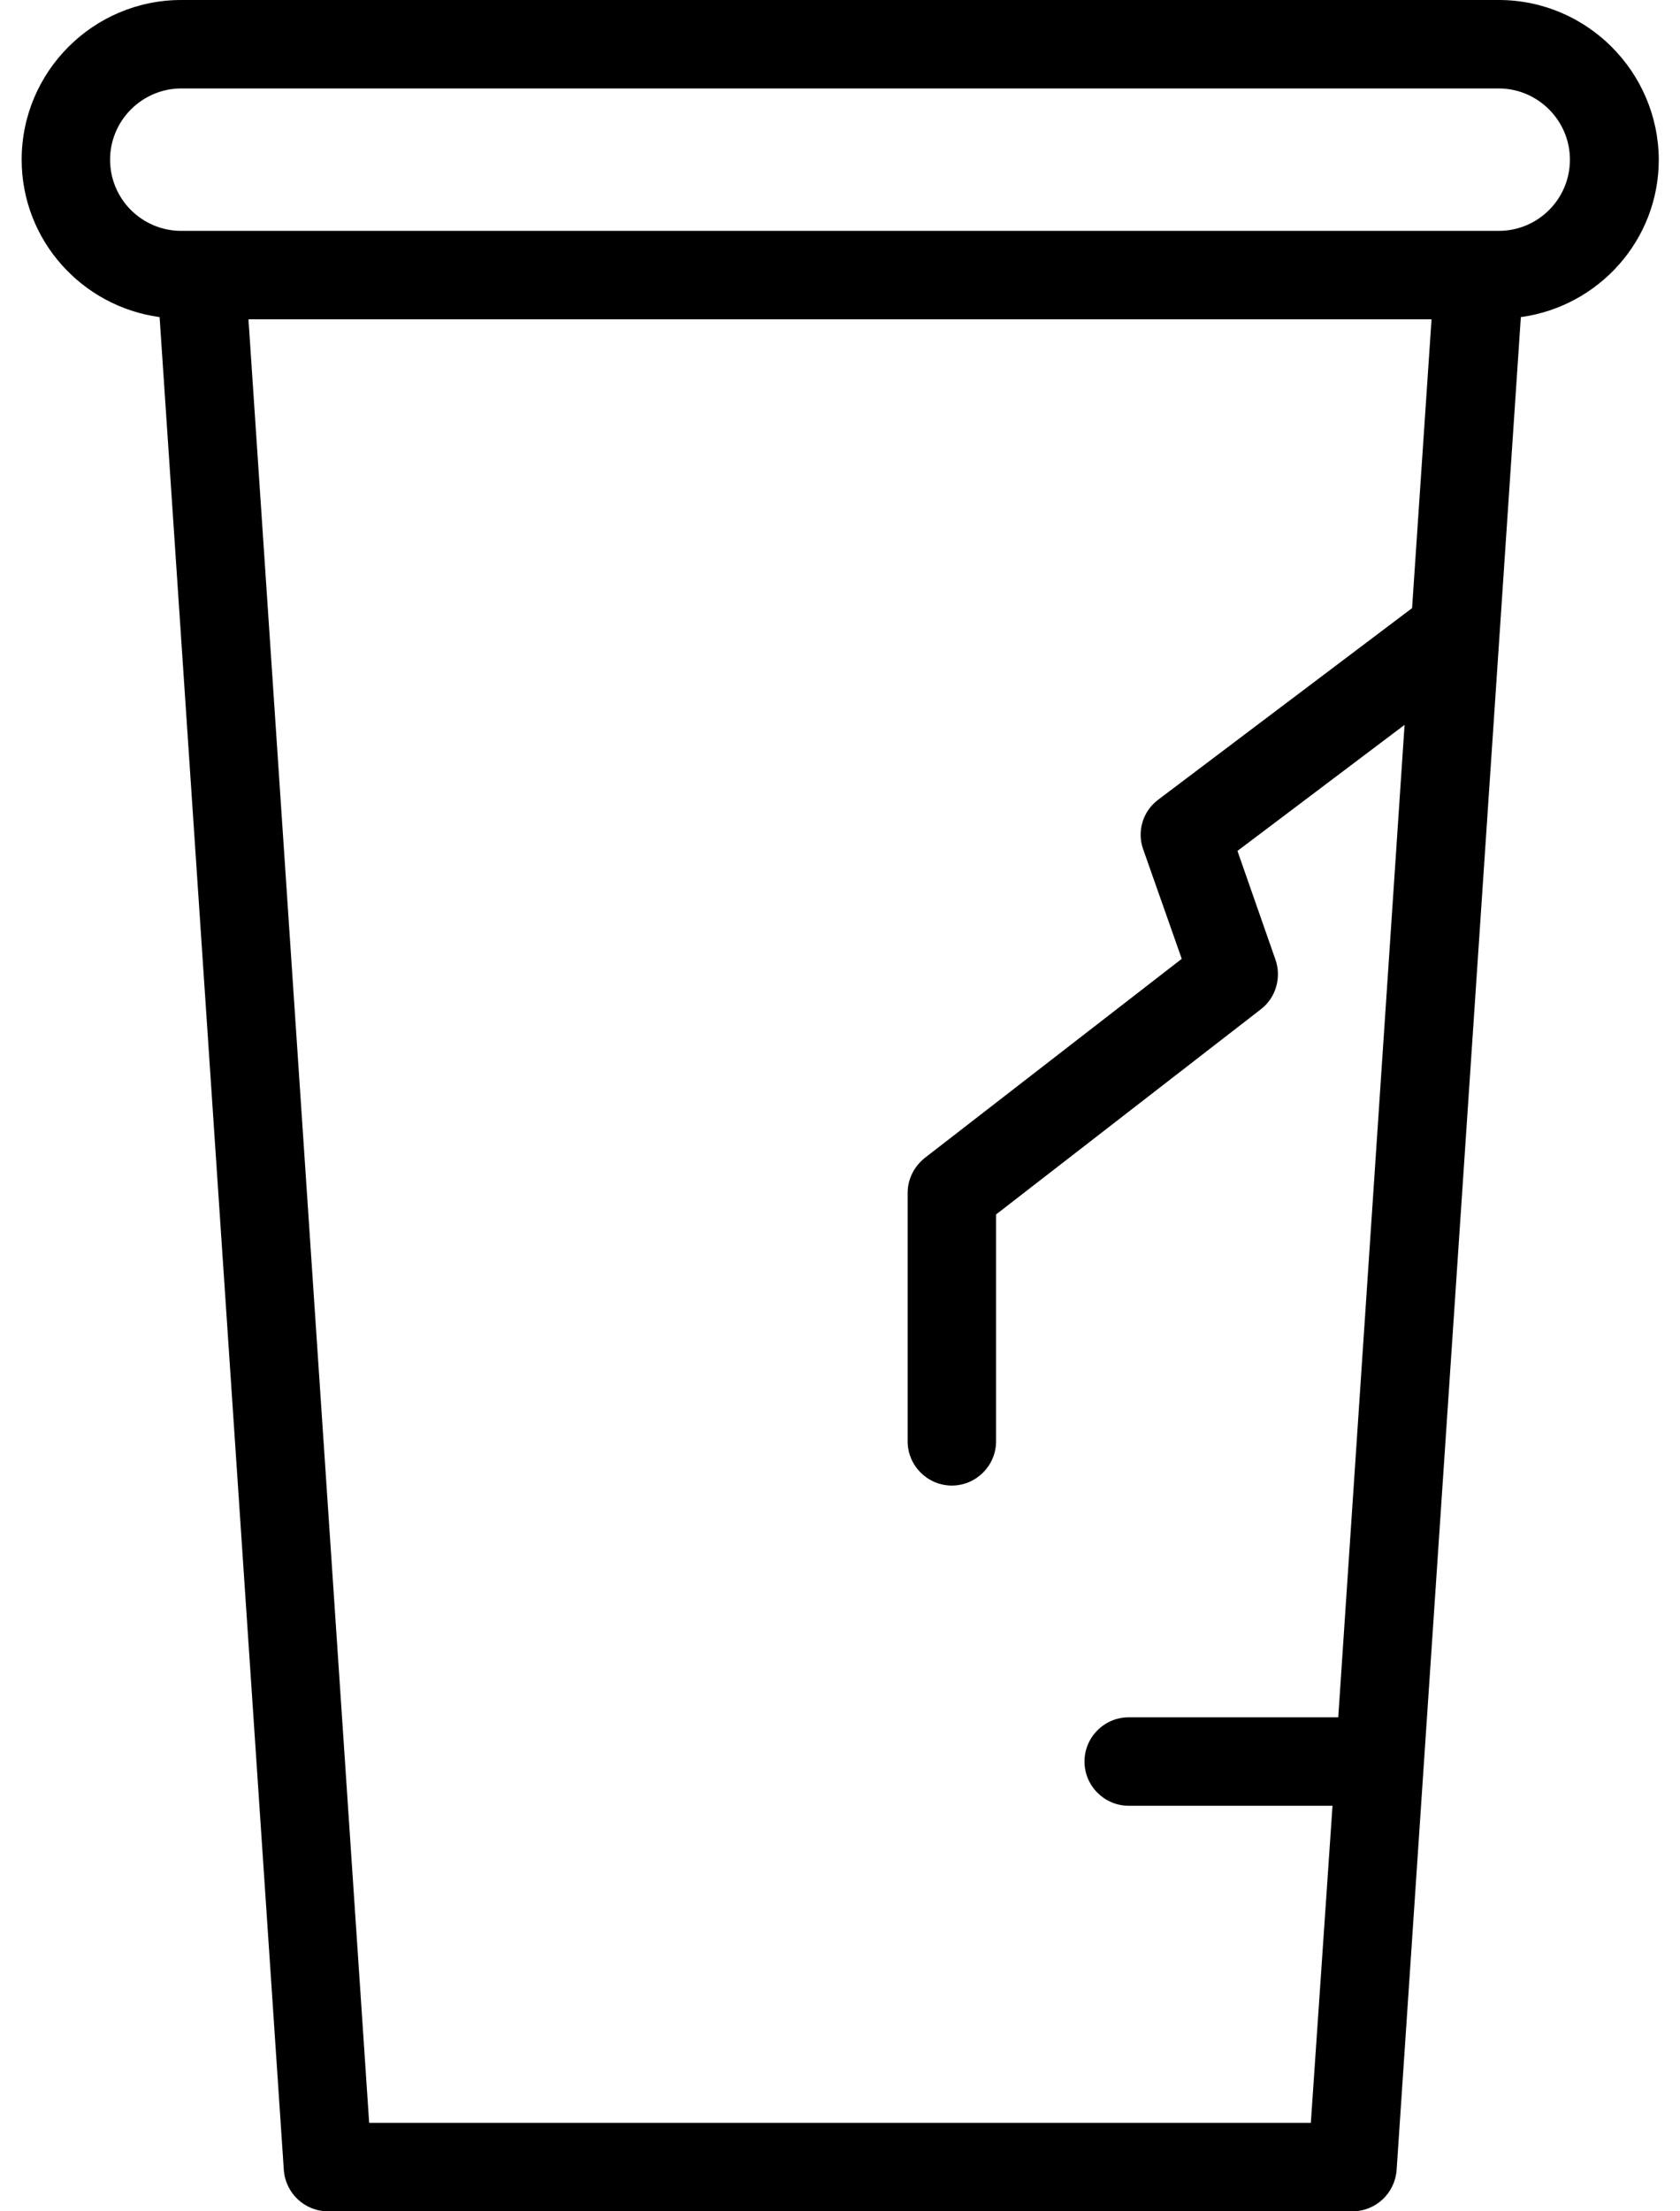 <svg width="38" height="50" viewBox="0 0 38 50" fill="none" xmlns="http://www.w3.org/2000/svg">
<path d="M0.49 3.61C0.49 5.43 1.85 6.93 3.61 7.17L6.42 49.07C6.46 49.59 6.89 50 7.42 50H30.59C31.12 50 31.55 49.59 31.59 49.07L34.4 7.17C36.16 6.93 37.52 5.43 37.52 3.61C37.51 1.62 35.89 -0 33.9 -0H4.1C2.11 -0 0.49 1.62 0.49 3.61ZM8.35 48L5.62 7.22H32.38L31.94 13.75L26.2 18.08C25.85 18.34 25.71 18.8 25.86 19.21L26.73 21.68L20.92 26.18C20.68 26.37 20.53 26.66 20.53 26.97V32.59C20.53 33.14 20.98 33.59 21.53 33.59C22.08 33.59 22.53 33.14 22.53 32.59V27.46L28.52 22.82C28.86 22.56 28.99 22.1 28.85 21.7L27.99 19.24L31.77 16.39L30.27 38.83H25.53C24.98 38.83 24.53 39.28 24.53 39.83C24.53 40.38 24.98 40.83 25.53 40.83H30.14L29.65 48H8.35ZM35.51 3.61C35.51 4.5 34.79 5.22 33.9 5.22H33.45H4.55H4.1C3.21 5.22 2.49 4.5 2.49 3.61C2.49 2.72 3.22 2 4.1 2H33.9C34.78 2 35.51 2.72 35.51 3.61Z" fill="black"/>
</svg>
